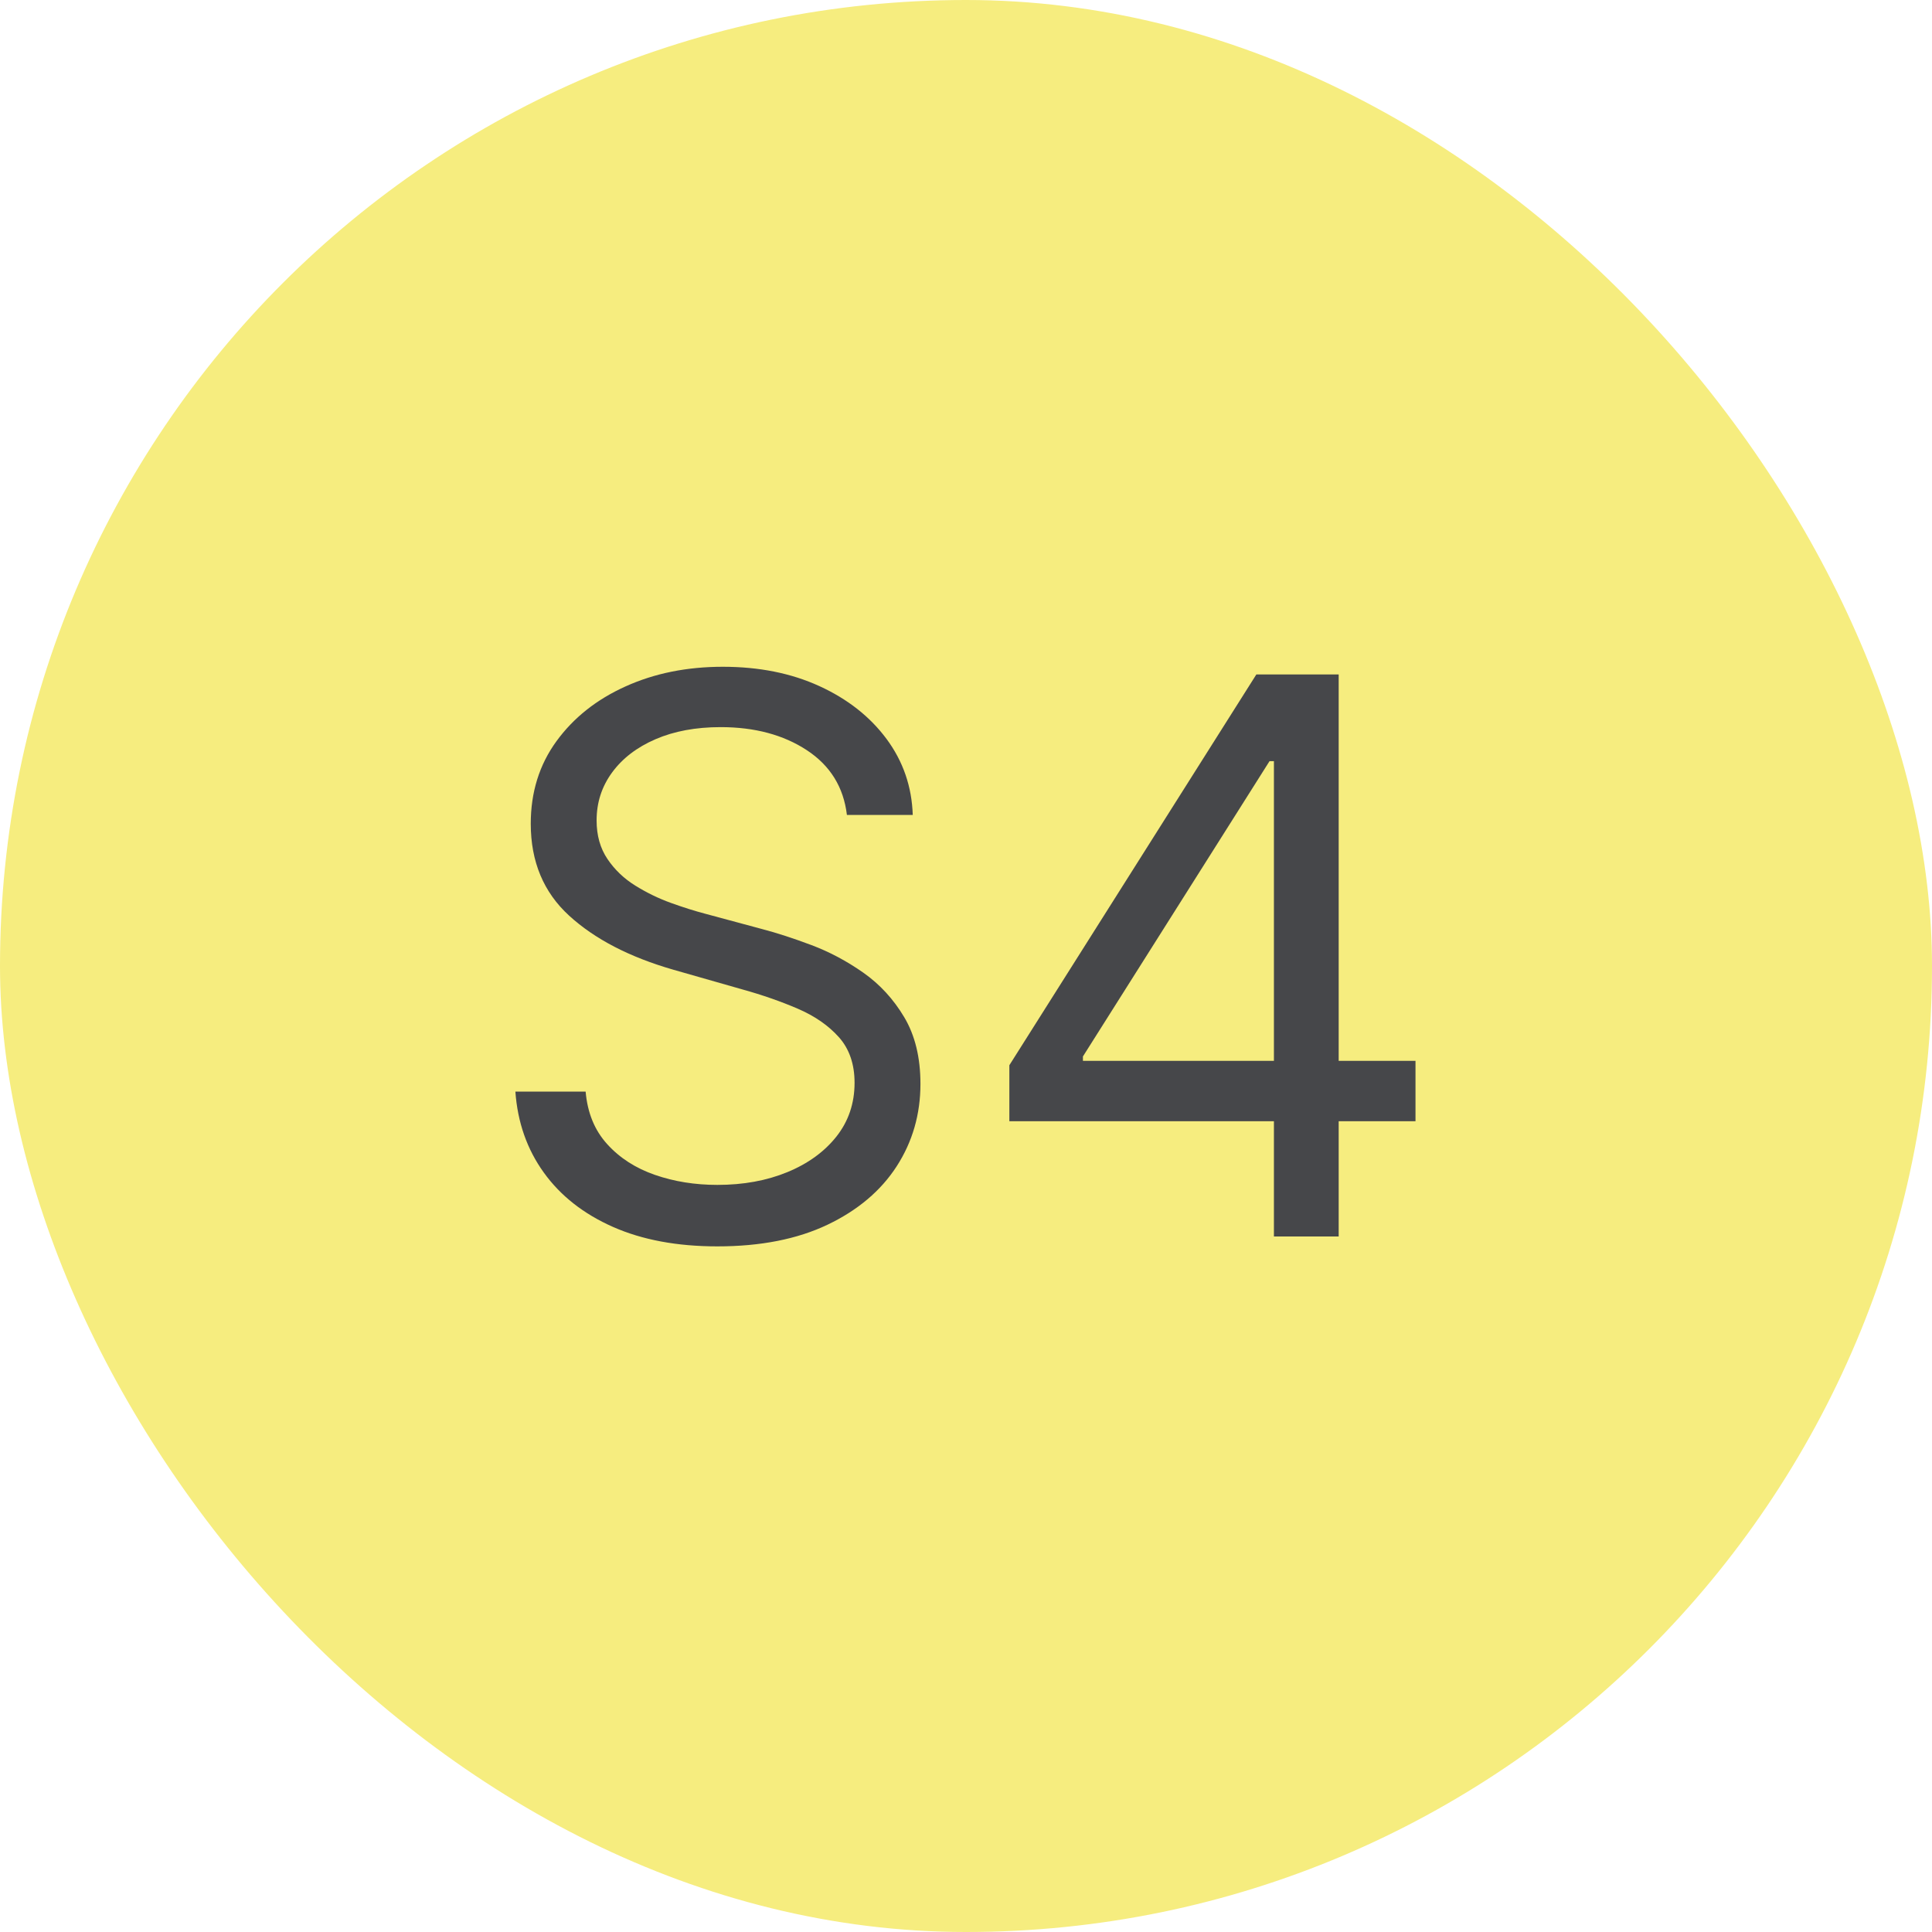 <?xml version="1.0" encoding="UTF-8"?>
<svg width="50px" height="50px" viewBox="0 0 50 50" version="1.1" xmlns="http://www.w3.org/2000/svg" xmlns:xlink="http://www.w3.org/1999/xlink">
    <title>ESRS S4</title>
    <g id="ESRS-S4" stroke="none" stroke-width="1" fill="none" fill-rule="evenodd">
        <rect id="Rectangle-Copy-3" fill="#F6ED7F" x="0" y="0" width="50" height="50" rx="25"></rect>
        <g id="S4" transform="translate(13.338, 17.256)" fill="#46474A" fill-rule="nonzero">
            <path d="M8.58,3.835 C8.494,3.116 8.149,2.557 7.543,2.159 C6.937,1.761 6.193,1.562 5.312,1.562 C4.669,1.562 4.106,1.667 3.626,1.875 C3.145,2.083 2.771,2.37 2.504,2.734 C2.236,3.099 2.102,3.513 2.102,3.977 C2.102,4.366 2.196,4.698 2.383,4.975 C2.57,5.252 2.81,5.482 3.104,5.664 C3.397,5.846 3.705,5.996 4.027,6.112 C4.349,6.228 4.645,6.321 4.915,6.392 L6.392,6.79 C6.771,6.889 7.193,7.027 7.66,7.202 C8.126,7.377 8.574,7.615 9.002,7.915 C9.431,8.216 9.785,8.601 10.064,9.07 C10.343,9.538 10.483,10.114 10.483,10.795 C10.483,11.581 10.278,12.292 9.869,12.926 C9.459,13.561 8.862,14.065 8.079,14.439 C7.295,14.813 6.345,15 5.227,15 C4.186,15 3.285,14.832 2.525,14.496 C1.765,14.16 1.168,13.691 0.735,13.089 C0.302,12.488 0.057,11.79 0,10.994 L1.818,10.994 C1.866,11.544 2.051,11.997 2.376,12.354 C2.7,12.712 3.112,12.977 3.612,13.15 C4.111,13.323 4.65,13.409 5.227,13.409 C5.9,13.409 6.503,13.299 7.038,13.079 C7.573,12.859 7.997,12.551 8.31,12.156 C8.622,11.76 8.778,11.297 8.778,10.767 C8.778,10.284 8.643,9.891 8.374,9.588 C8.104,9.285 7.749,9.039 7.308,8.849 C6.868,8.66 6.392,8.494 5.881,8.352 L4.091,7.841 C2.955,7.514 2.055,7.048 1.392,6.442 C0.729,5.836 0.398,5.043 0.398,4.062 C0.398,3.248 0.619,2.537 1.062,1.928 C1.504,1.32 2.101,0.846 2.852,0.508 C3.602,0.169 4.441,0 5.369,0 C6.307,0 7.14,0.167 7.869,0.501 C8.598,0.835 9.177,1.29 9.606,1.868 C10.034,2.446 10.26,3.101 10.284,3.835 L8.58,3.835 Z" id="Path"></path>
            <path d="M12.784,11.761 L12.784,10.312 L19.176,0.199 L20.227,0.199 L20.227,2.443 L19.517,2.443 L14.688,10.085 L14.688,10.199 L23.295,10.199 L23.295,11.761 L12.784,11.761 Z M19.631,14.744 L19.631,11.321 L19.631,10.646 L19.631,0.199 L21.307,0.199 L21.307,14.744 L19.631,14.744 Z" id="Shape"></path>
        </g>
    </g>
</svg>